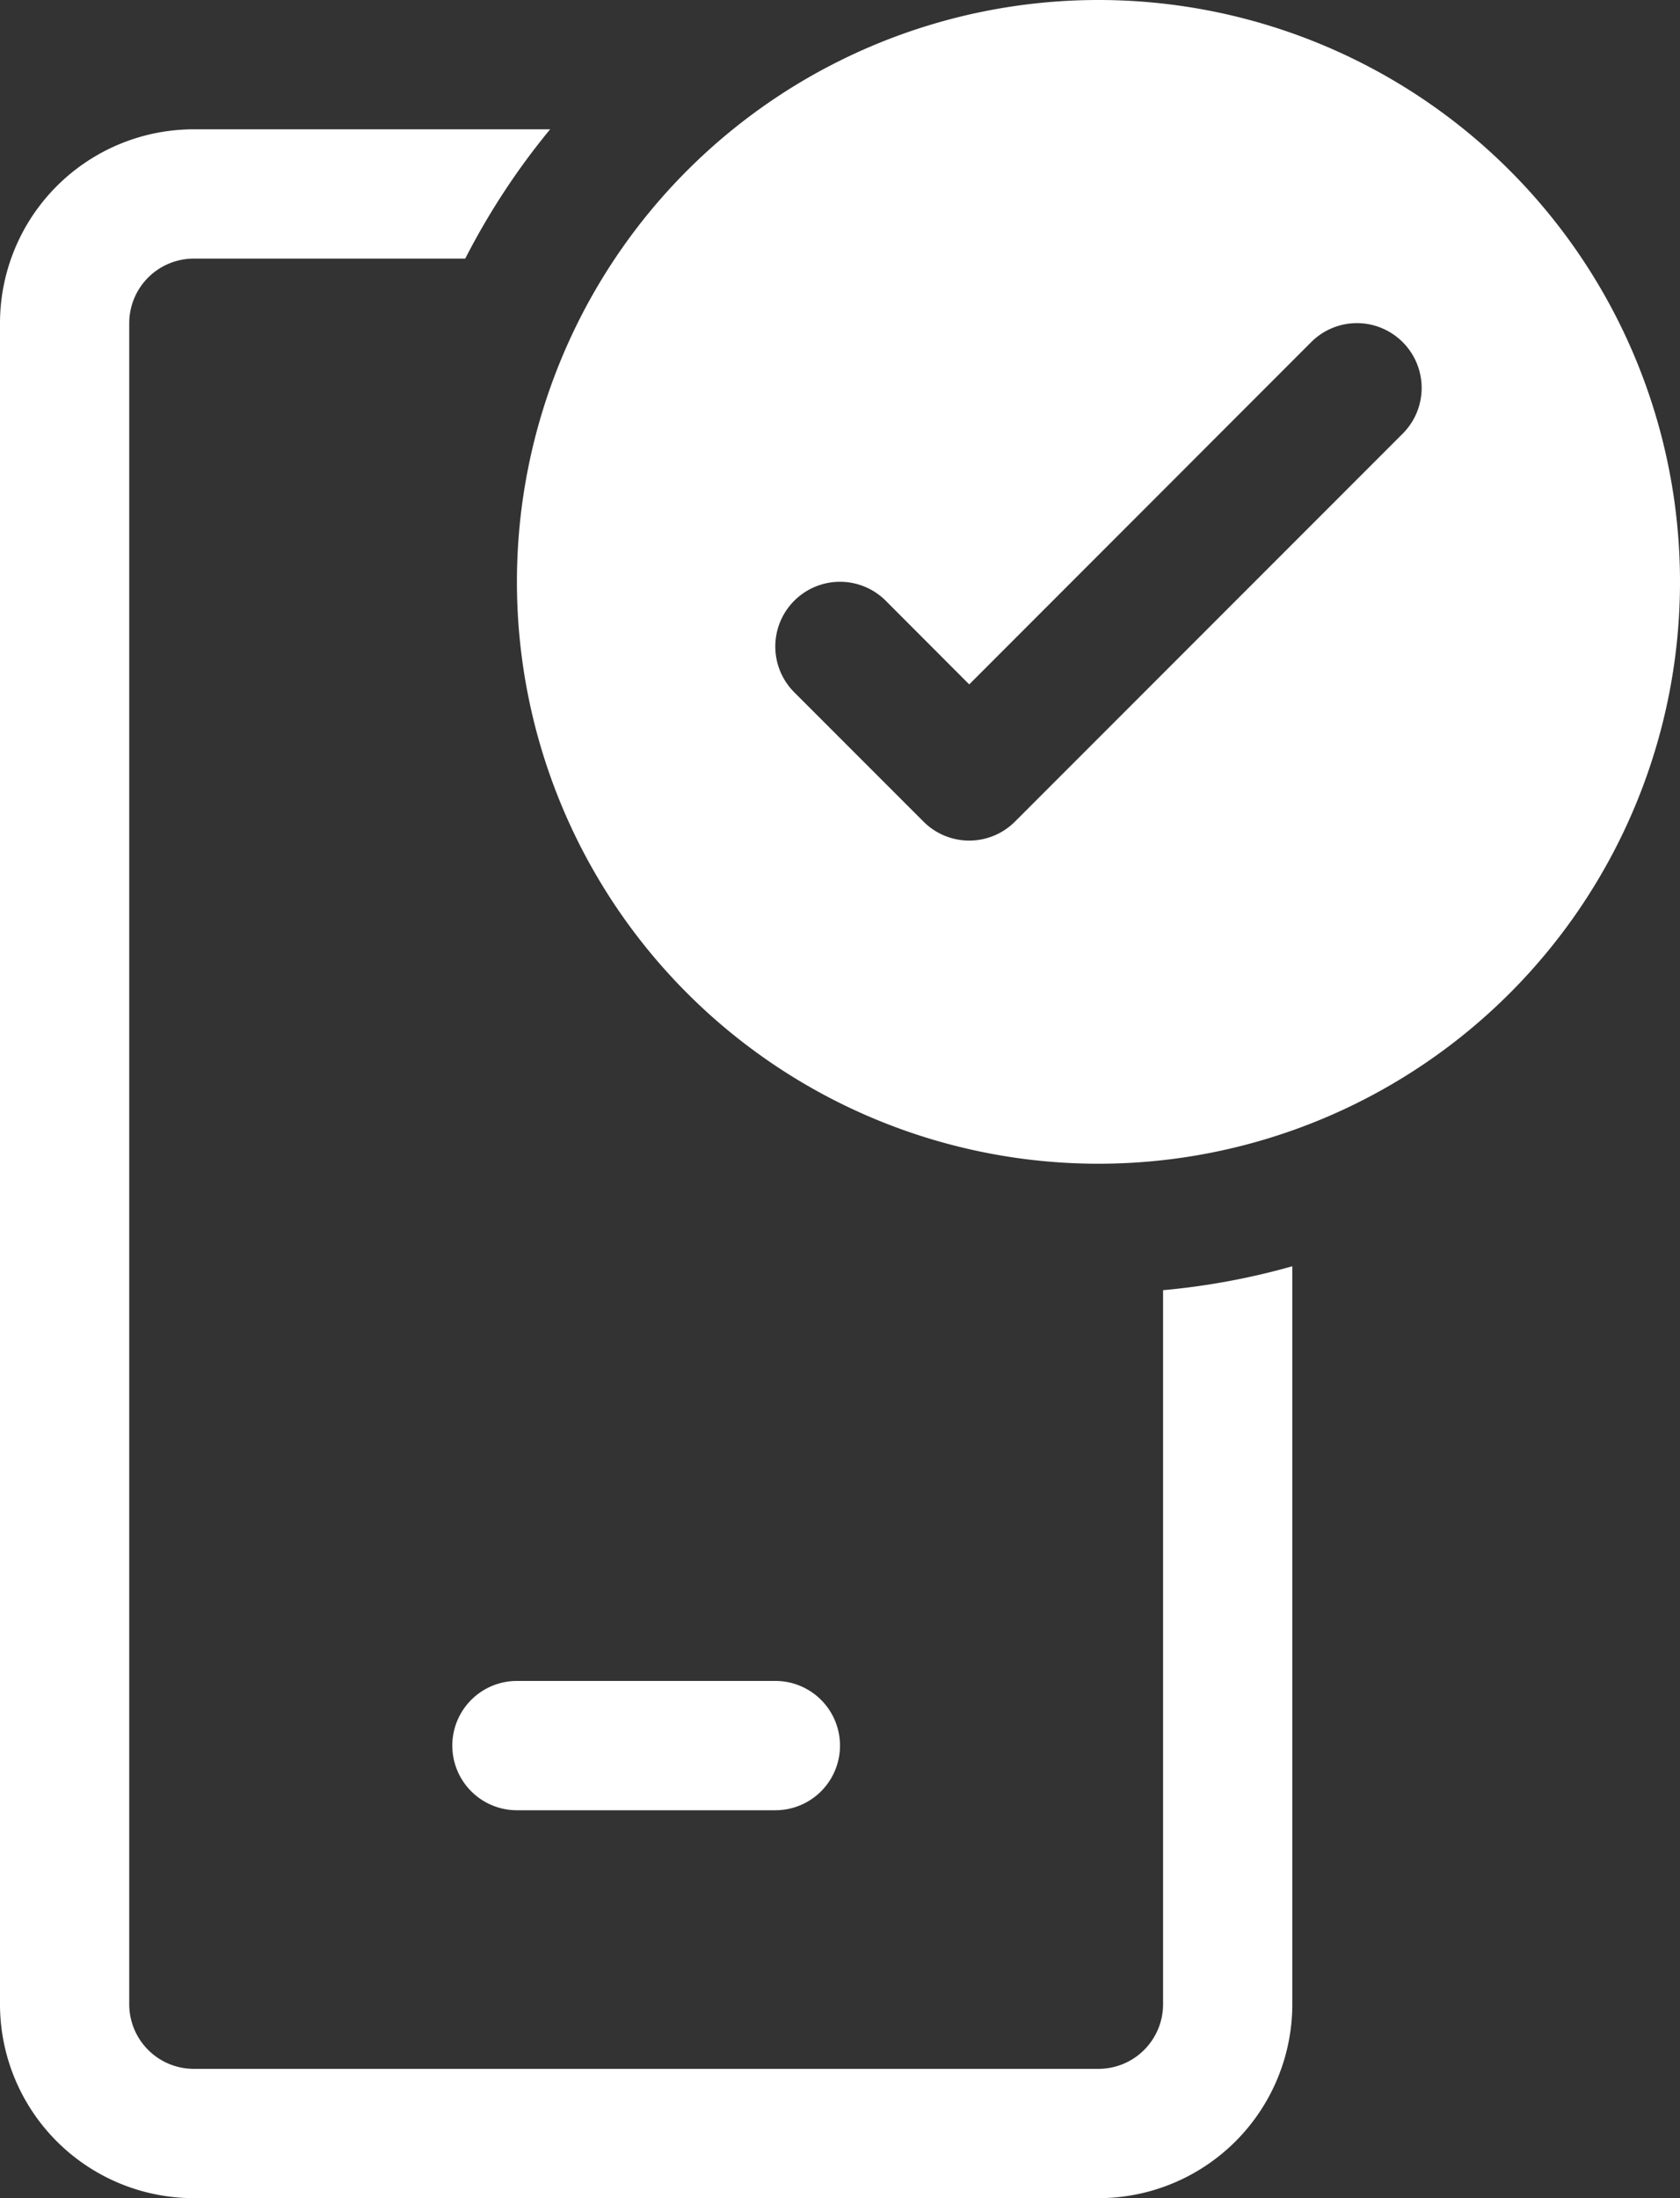 <svg xmlns="http://www.w3.org/2000/svg" viewBox="5 1 13 17">
	<rect x="5" y="1" width="13" height="17" fill="#333333" stroke="none"/>
	<path d="M 9.257 2 H 6.5 A 1.5 1.5 0 0 0 5 3.5 v 13 A 1.5 1.5 0 0 0 6.5 18 h 7 a 1.5 1.5 0 0 0 1.5 -1.5 v -5.707 a 5.5 5.5 0 0 1 -1 0.185 V 16.5 a 0.5 0.5 0 0 1 -0.5 0.5 h -7 a 0.5 0.5 0 0 1 -0.5 -0.5 v -13 a 0.5 0.5 0 0 1 0.5 -0.5 h 2.1 q 0.276 -0.538 0.657 -1 M 8.5 14.5 a 0.5 0.5 0 0 1 0.5 -0.5 h 2 a 0.5 0.5 0 0 1 0 1 h -2 a 0.5 0.5 0 0 1 -0.5 -0.5" fill="#ffffff"/>
        <path xmlns="http://www.w3.org/2000/svg" d="M 18 5.5 a 4.5 4.5 0 1 1 -9 0 a 4.5 4.5 0 0 1 9 0 m -2.146 -1.854 a 0.5 0.5 0 0 0 -0.708 0 L 12.5 6.293 l -0.646 -0.647 a 0.5 0.5 0 0 0 -0.708 0.708 l 1 1 a 0.5 0.5 0 0 0 0.708 0 l 3 -3 a 0.5 0.5 0 0 0 0 -0.708" fill="#ffffff"/>
</svg>